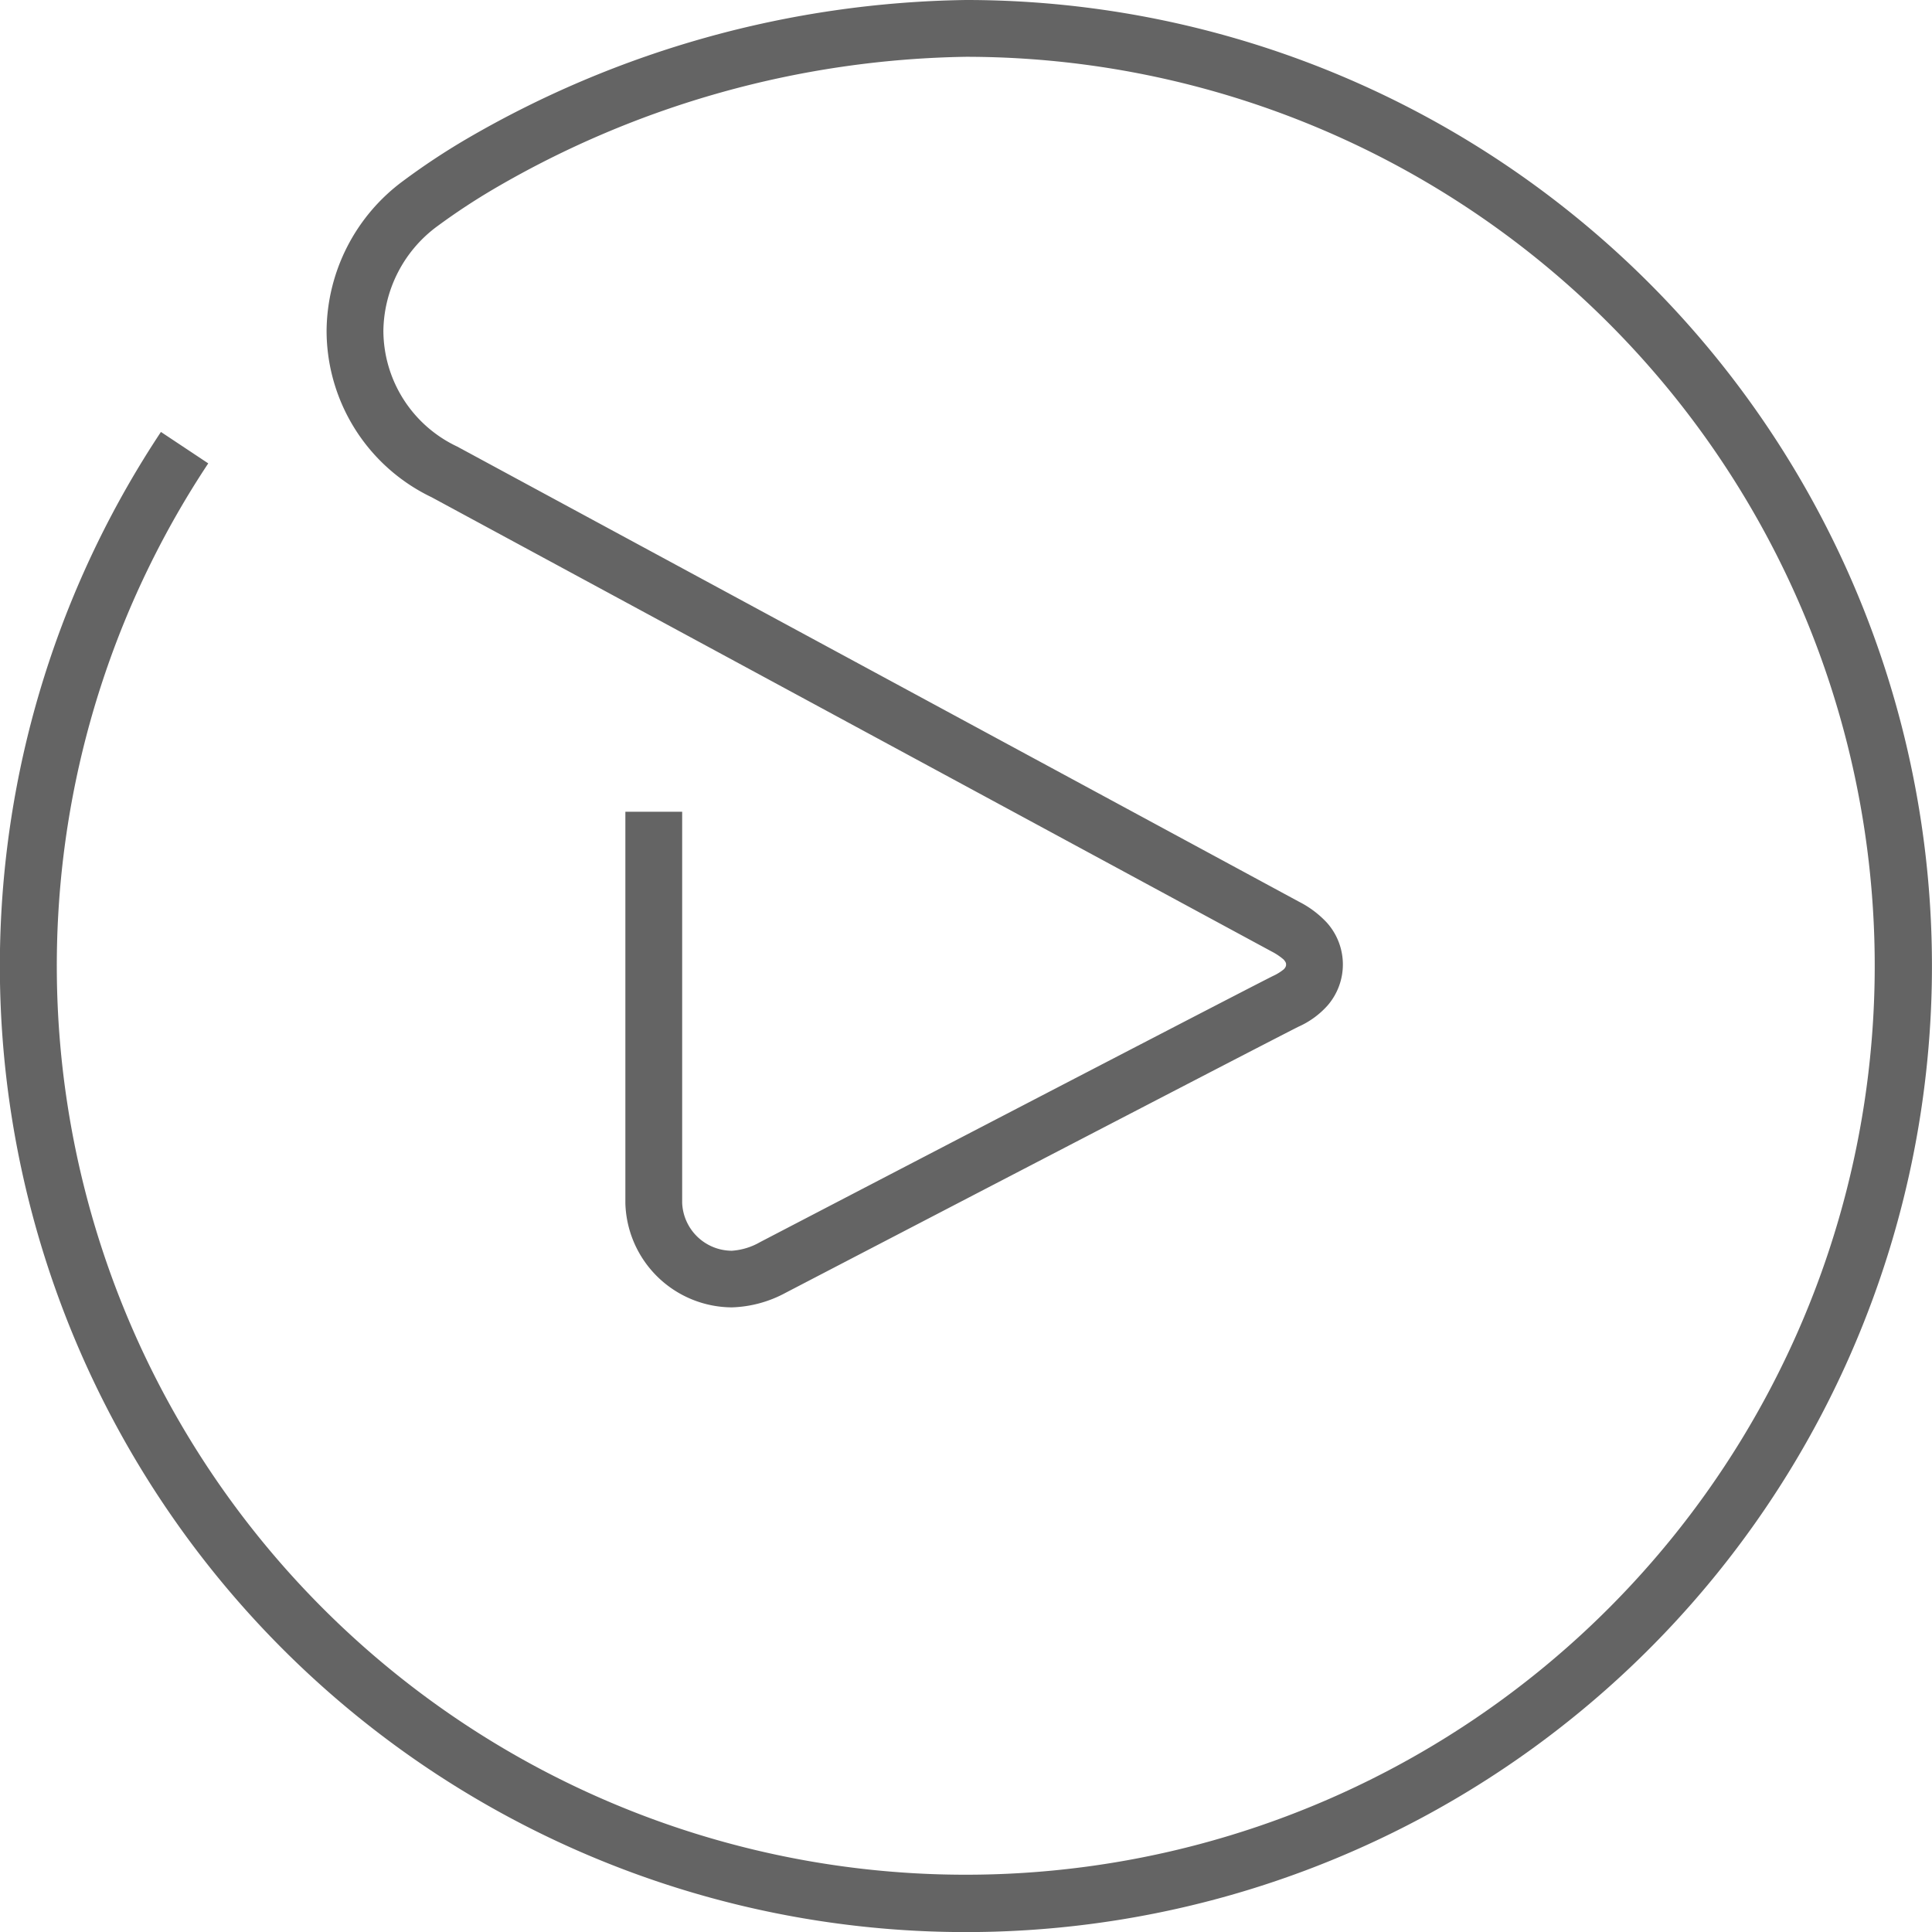 <svg id="Icons" xmlns="http://www.w3.org/2000/svg" viewBox="0 0 68.031 68.031"><defs><style>.cls-1{fill:#646464;}</style></defs><title>play</title><path class="cls-1" d="M34.016,0a35.9,35.9,0,0,0-17.6,4.9A24.447,24.447,0,0,0,14.2,6.368a6.621,6.621,0,0,0-2.7,5.274,6.507,6.507,0,0,0,3.7,5.868L44.769,33.5a2.17,2.17,0,0,1,.434.29c.082.1.082.126.083.169s0,.081-.074.168a1.748,1.748,0,0,1-.394.243c-1.931.977-17.924,9.3-18.06,9.372a2.3,2.3,0,0,1-.987.3,1.757,1.757,0,0,1-1.75-1.685V28.584h-2v13.79a3.773,3.773,0,0,0,3.75,3.662,4.229,4.229,0,0,0,1.885-.509c.161-.084,16.144-8.4,18.066-9.374a3.013,3.013,0,0,0,1.03-.752,2.206,2.206,0,0,0-.024-2.906,3.506,3.506,0,0,0-.983-.741L16.1,15.725a4.524,4.524,0,0,1-2.6-4.083,4.645,4.645,0,0,1,1.91-3.684A23,23,0,0,1,17.4,6.647,33.938,33.938,0,0,1,34.016,2,32.007,32.007,0,1,1,7.333,16.317L5.667,15.21A34.017,34.017,0,1,0,34.016,0Z"/></svg>